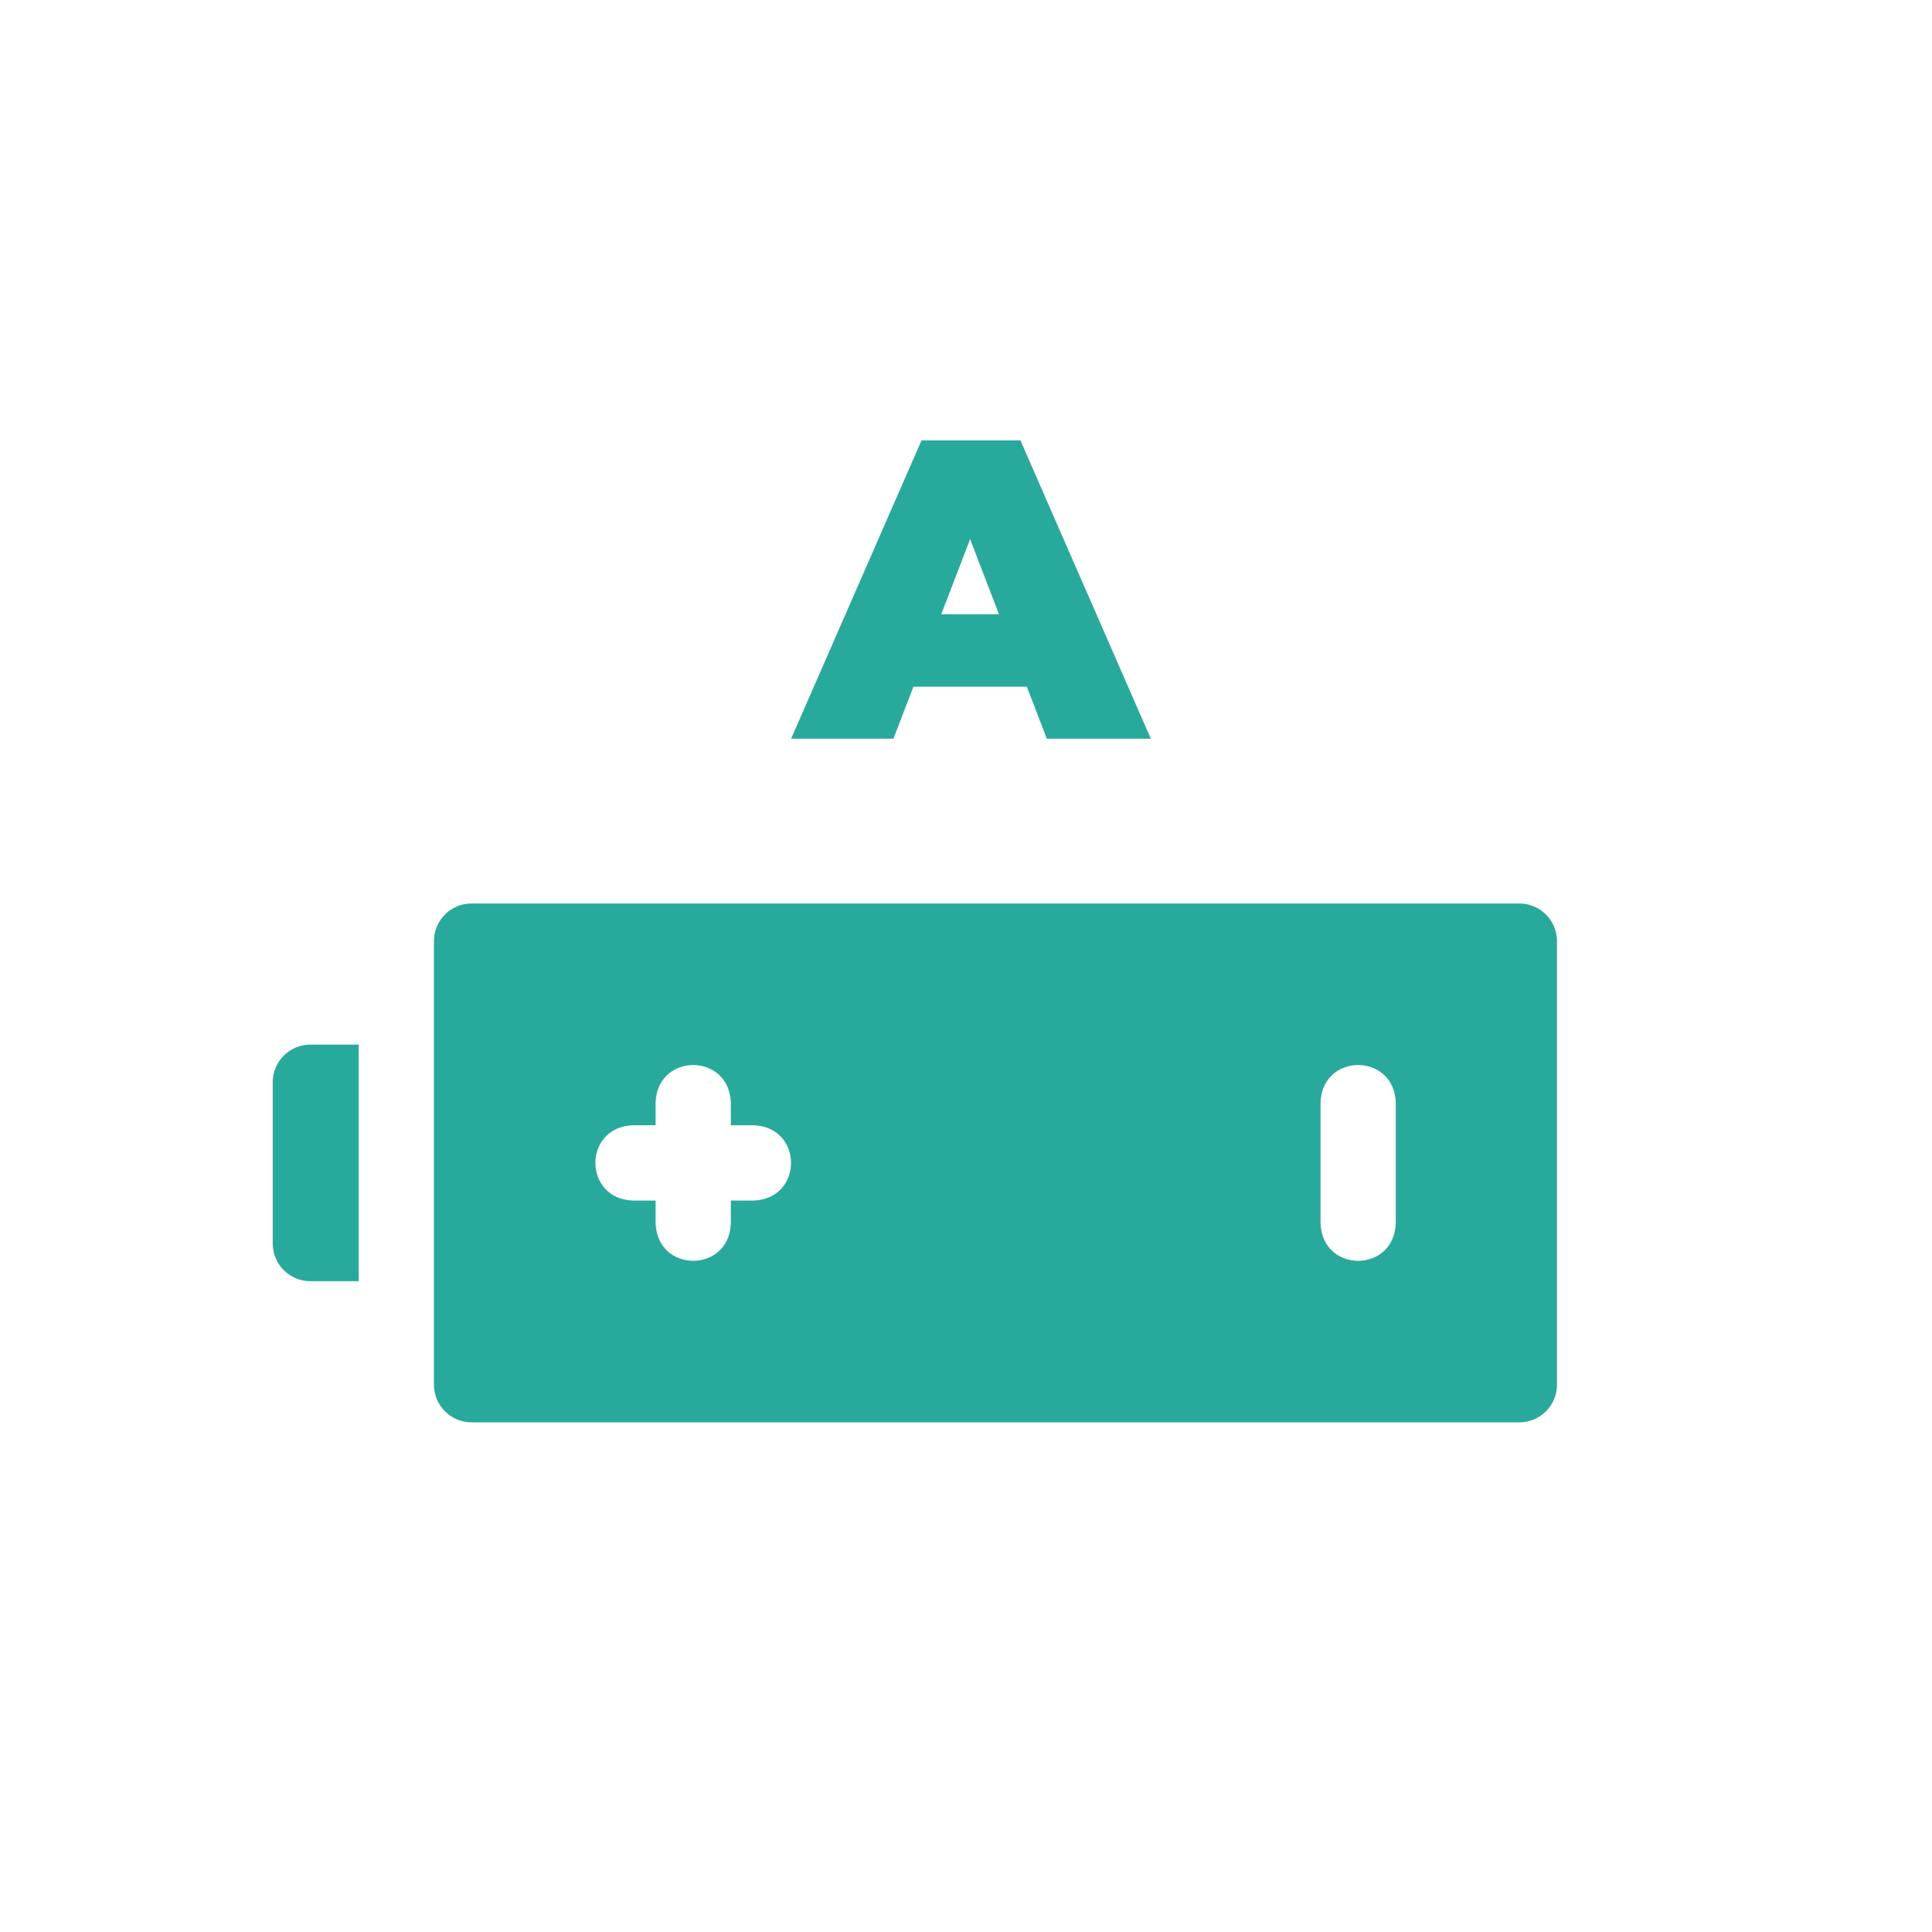 <svg width="340" height="340" viewBox="0 0 340 340" fill="none" xmlns="http://www.w3.org/2000/svg">
<rect width="340" height="340" fill="white"/>
<path d="M54.621 183.834C50.965 183.834 48 186.8 48 190.459L48 218.844C48 222.502 50.965 225.469 54.621 225.469L63.126 225.469L63.126 183.834L54.621 183.834Z" fill="#27AA9B"/>
<path d="M76.368 165.625L76.368 243.683C76.368 247.342 79.333 250.308 82.989 250.308L267.379 250.308C271.036 250.308 274 247.342 274 243.683L274 165.625C274 161.966 271.036 159 267.379 159L82.989 159C79.332 159 76.368 161.966 76.368 165.625ZM245.633 194.01L245.633 215.299C245.307 224.08 232.713 224.073 232.39 215.299L232.39 194.01C232.716 185.229 245.31 185.236 245.633 194.01ZM128.616 194.01L128.616 198.029L132.633 198.029C141.409 198.355 141.402 210.957 132.633 211.28L128.616 211.28L128.616 215.299C128.29 224.08 115.697 224.073 115.374 215.299L115.374 211.28L111.356 211.28C102.581 210.954 102.588 198.352 111.356 198.029L115.374 198.029L115.374 194.01C115.7 185.229 128.293 185.236 128.616 194.01Z" fill="#27AA9B"/>
<path d="M139.225 130L162.175 77.5H179.575L202.525 130H184.225L167.275 85.9H174.175L157.225 130H139.225ZM152.875 120.85L157.375 108.1H181.525L186.025 120.85H152.875Z" fill="#27AA9B"/>
</svg>
